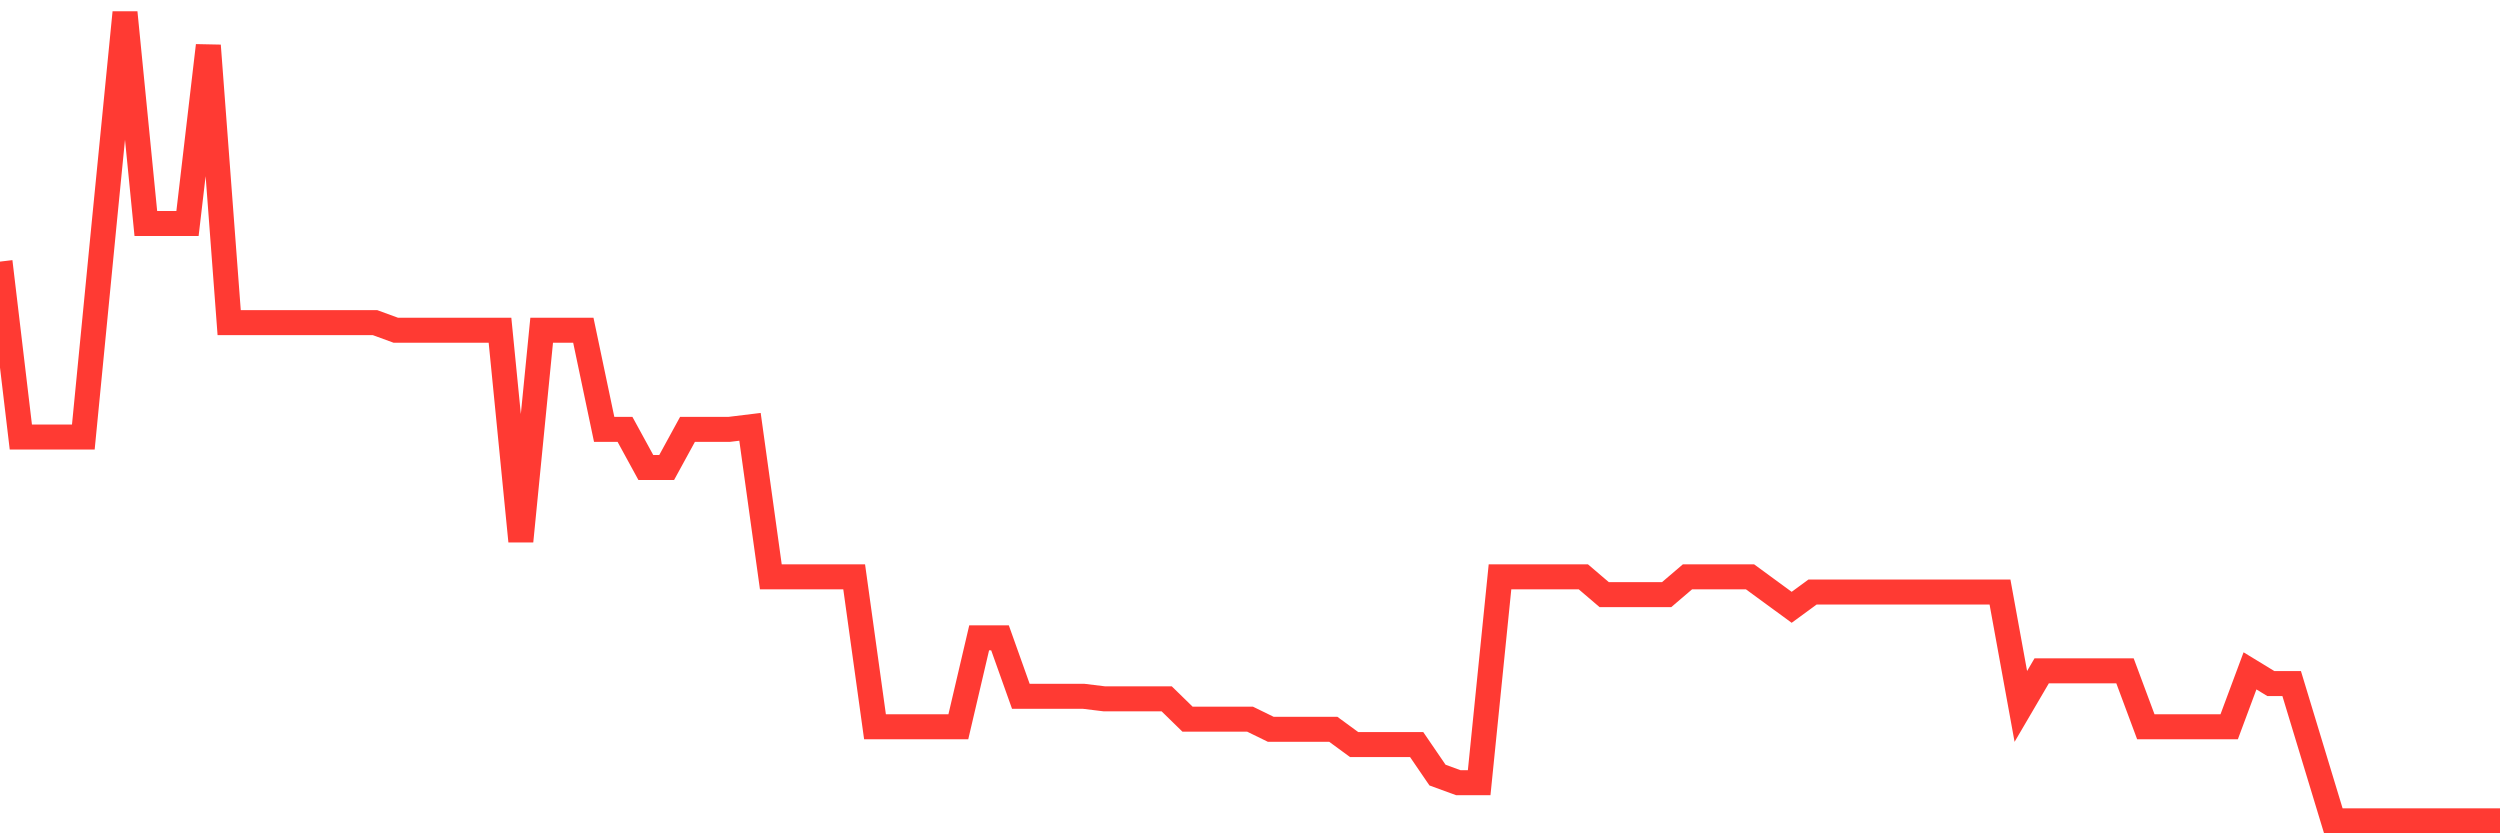 <svg
  xmlns="http://www.w3.org/2000/svg"
  xmlns:xlink="http://www.w3.org/1999/xlink"
  width="120"
  height="40"
  viewBox="0 0 120 40"
  preserveAspectRatio="none"
>
  <polyline
    points="0,12.557 1,20.976 2,20.976 3,20.976 4,20.976 5,10.727 6,0.6 7,10.727 8,10.727 9,10.727 10,2.186 11,15.486 12,15.486 13,15.486 14,15.486 15,15.486 16,15.486 17,15.486 18,15.486 19,15.852 20,15.852 21,15.852 22,15.852 23,15.852 24,15.852 25,25.979 26,15.852 27,15.852 28,15.852 29,20.61 30,20.61 31,22.44 32,22.44 33,20.61 34,20.61 35,20.61 36,20.488 37,27.687 38,27.687 39,27.687 40,27.687 41,27.687 42,34.886 43,34.886 44,34.886 45,34.886 46,34.886 47,30.615 48,30.615 49,33.421 50,33.421 51,33.421 52,33.421 53,33.543 54,33.543 55,33.543 56,33.543 57,34.519 58,34.519 59,34.519 60,34.519 61,35.008 62,35.008 63,35.008 64,35.008 65,35.74 66,35.74 67,35.74 68,35.74 69,37.204 70,37.57 71,37.57 72,27.687 73,27.687 74,27.687 75,27.687 76,27.687 77,28.541 78,28.541 79,28.541 80,28.541 81,27.687 82,27.687 83,27.687 84,27.687 85,28.419 86,29.151 87,28.419 88,28.419 89,28.419 90,28.419 91,28.419 92,28.419 93,28.419 94,28.419 95,28.419 96,28.419 97,33.909 98,32.201 99,32.201 100,32.201 101,32.201 102,32.201 103,34.886 104,34.886 105,34.886 106,34.886 107,34.886 108,32.201 109,32.811 110,32.811 111,36.106 112,39.4 113,39.4 114,39.4 115,39.4 116,39.4 117,39.4 118,39.4 119,39.4 120,39.4"
    fill="none"
    stroke="#ff3a33"
    stroke-width="1.2"
  >
  </polyline>
</svg>
